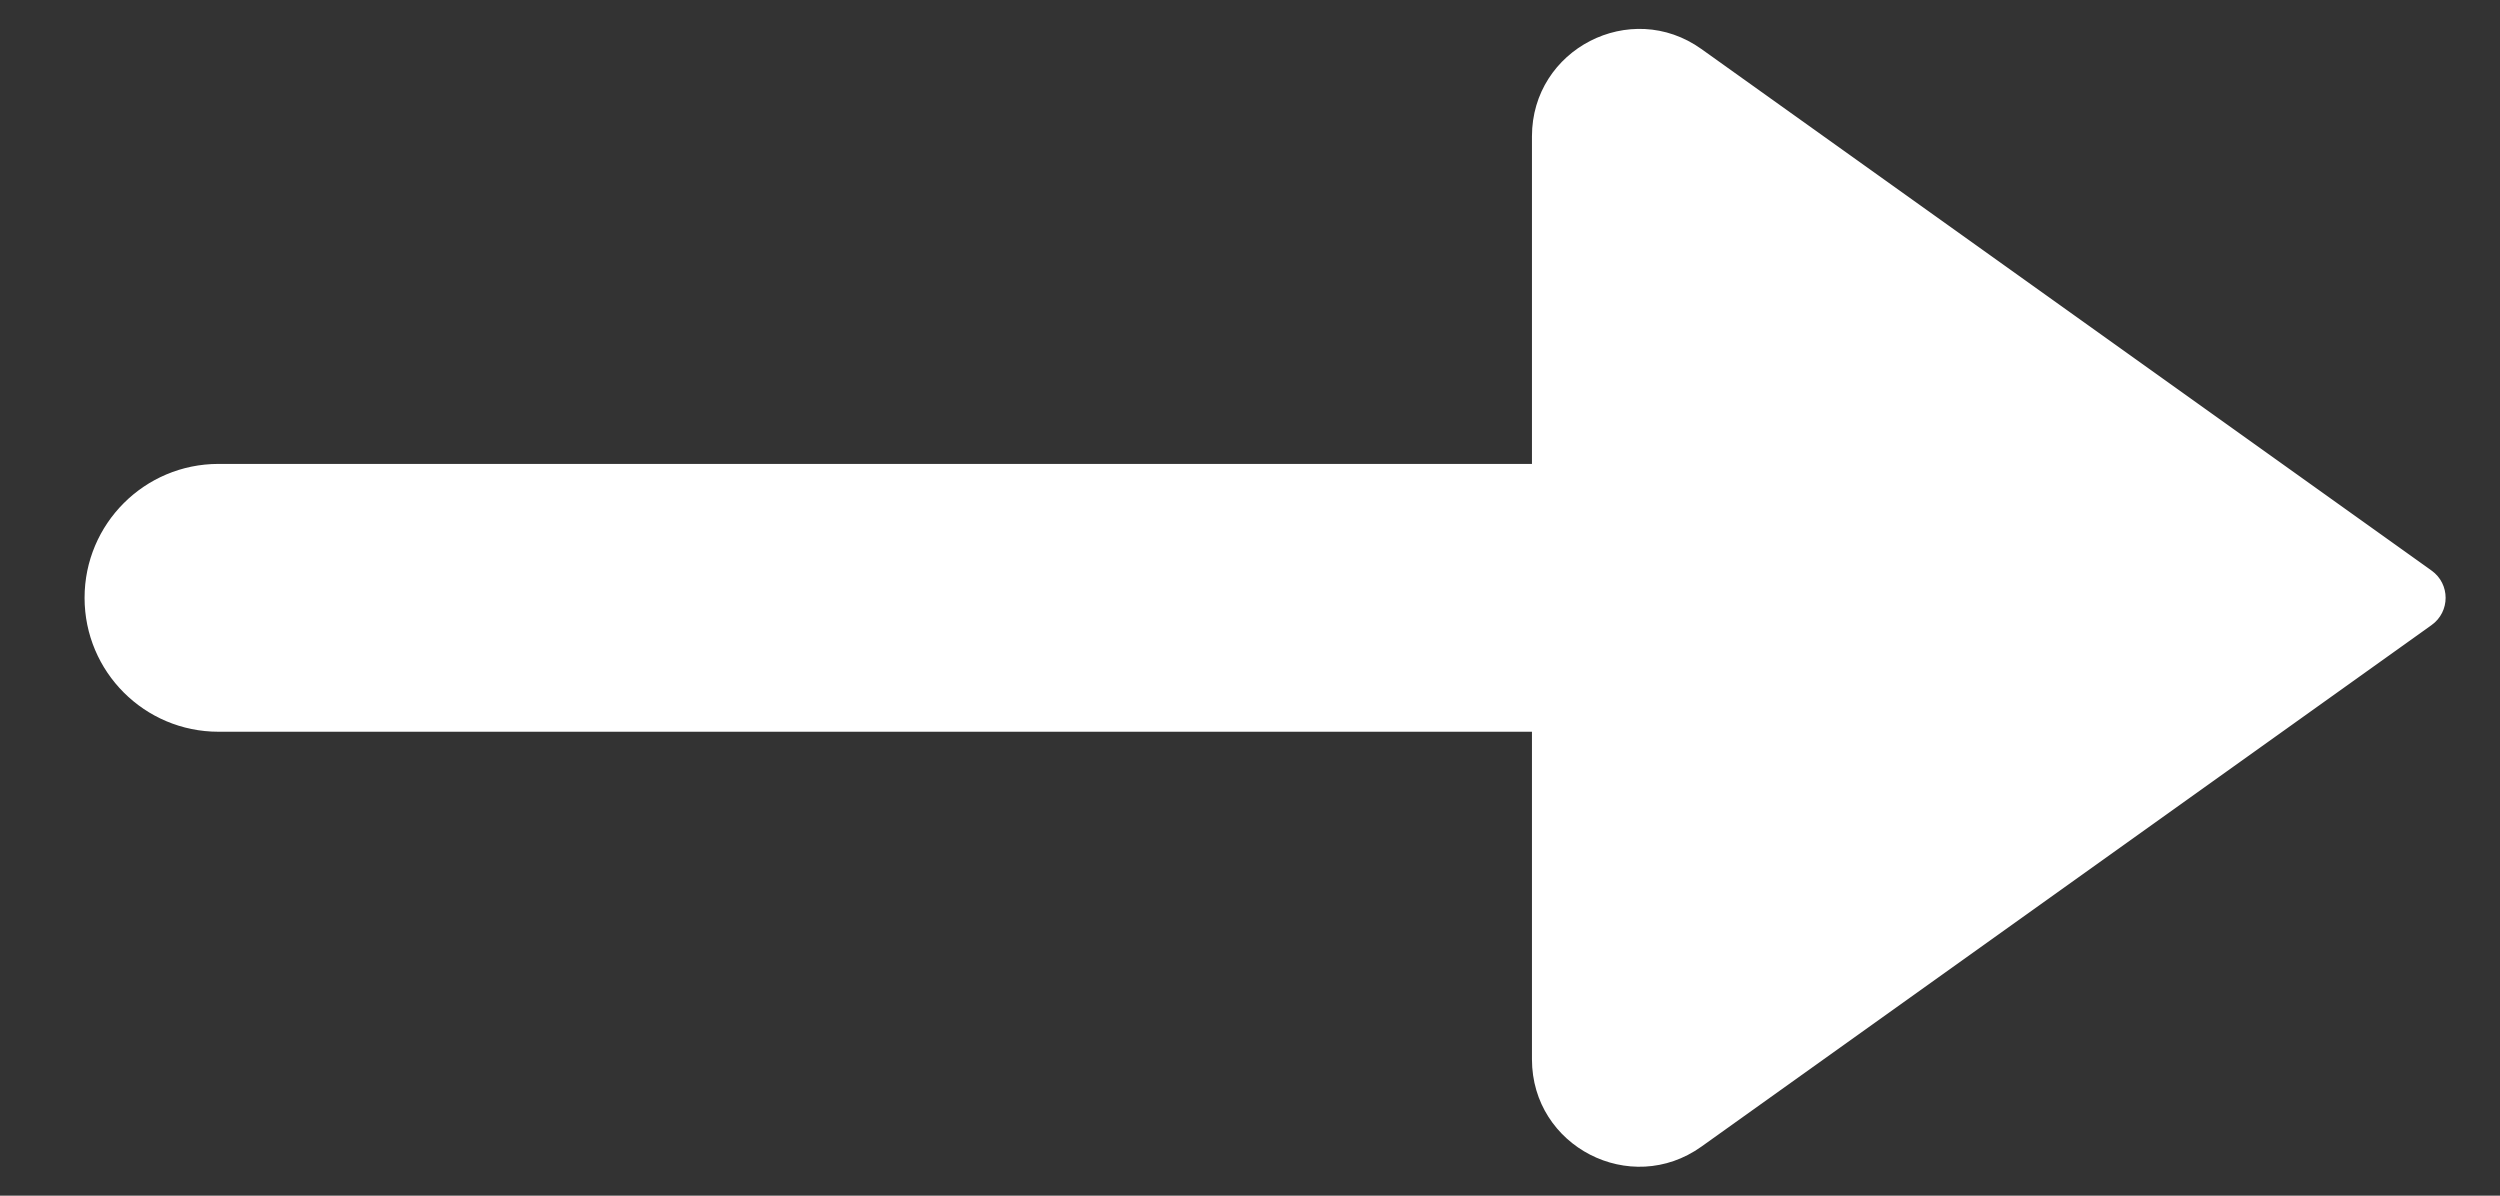 <svg width="23" height="11" viewBox="0 0 23 11" fill="none" xmlns="http://www.w3.org/2000/svg">
<rect x="0" y="0" width="23" height="11" fill="#333333" stroke="none"/>
<path fill-rule="evenodd" clip-rule="evenodd" d="M17.792 5.5C17.792 4.819 17.24 4.268 16.559 4.268H2.01C1.33 4.268 0.778 4.819 0.778 5.5C0.778 6.181 1.33 6.732 2.01 6.732H16.559C17.24 6.732 17.792 6.181 17.792 5.5Z" fill="white"/>
<path d="M22.37 5.249L15.653 0.451C15.001 -0.015 14.094 0.452 14.094 1.254V9.746C14.094 10.548 15.001 11.015 15.653 10.549L22.37 5.751C22.543 5.628 22.543 5.372 22.37 5.249Z" fill="white"/>
</svg>

